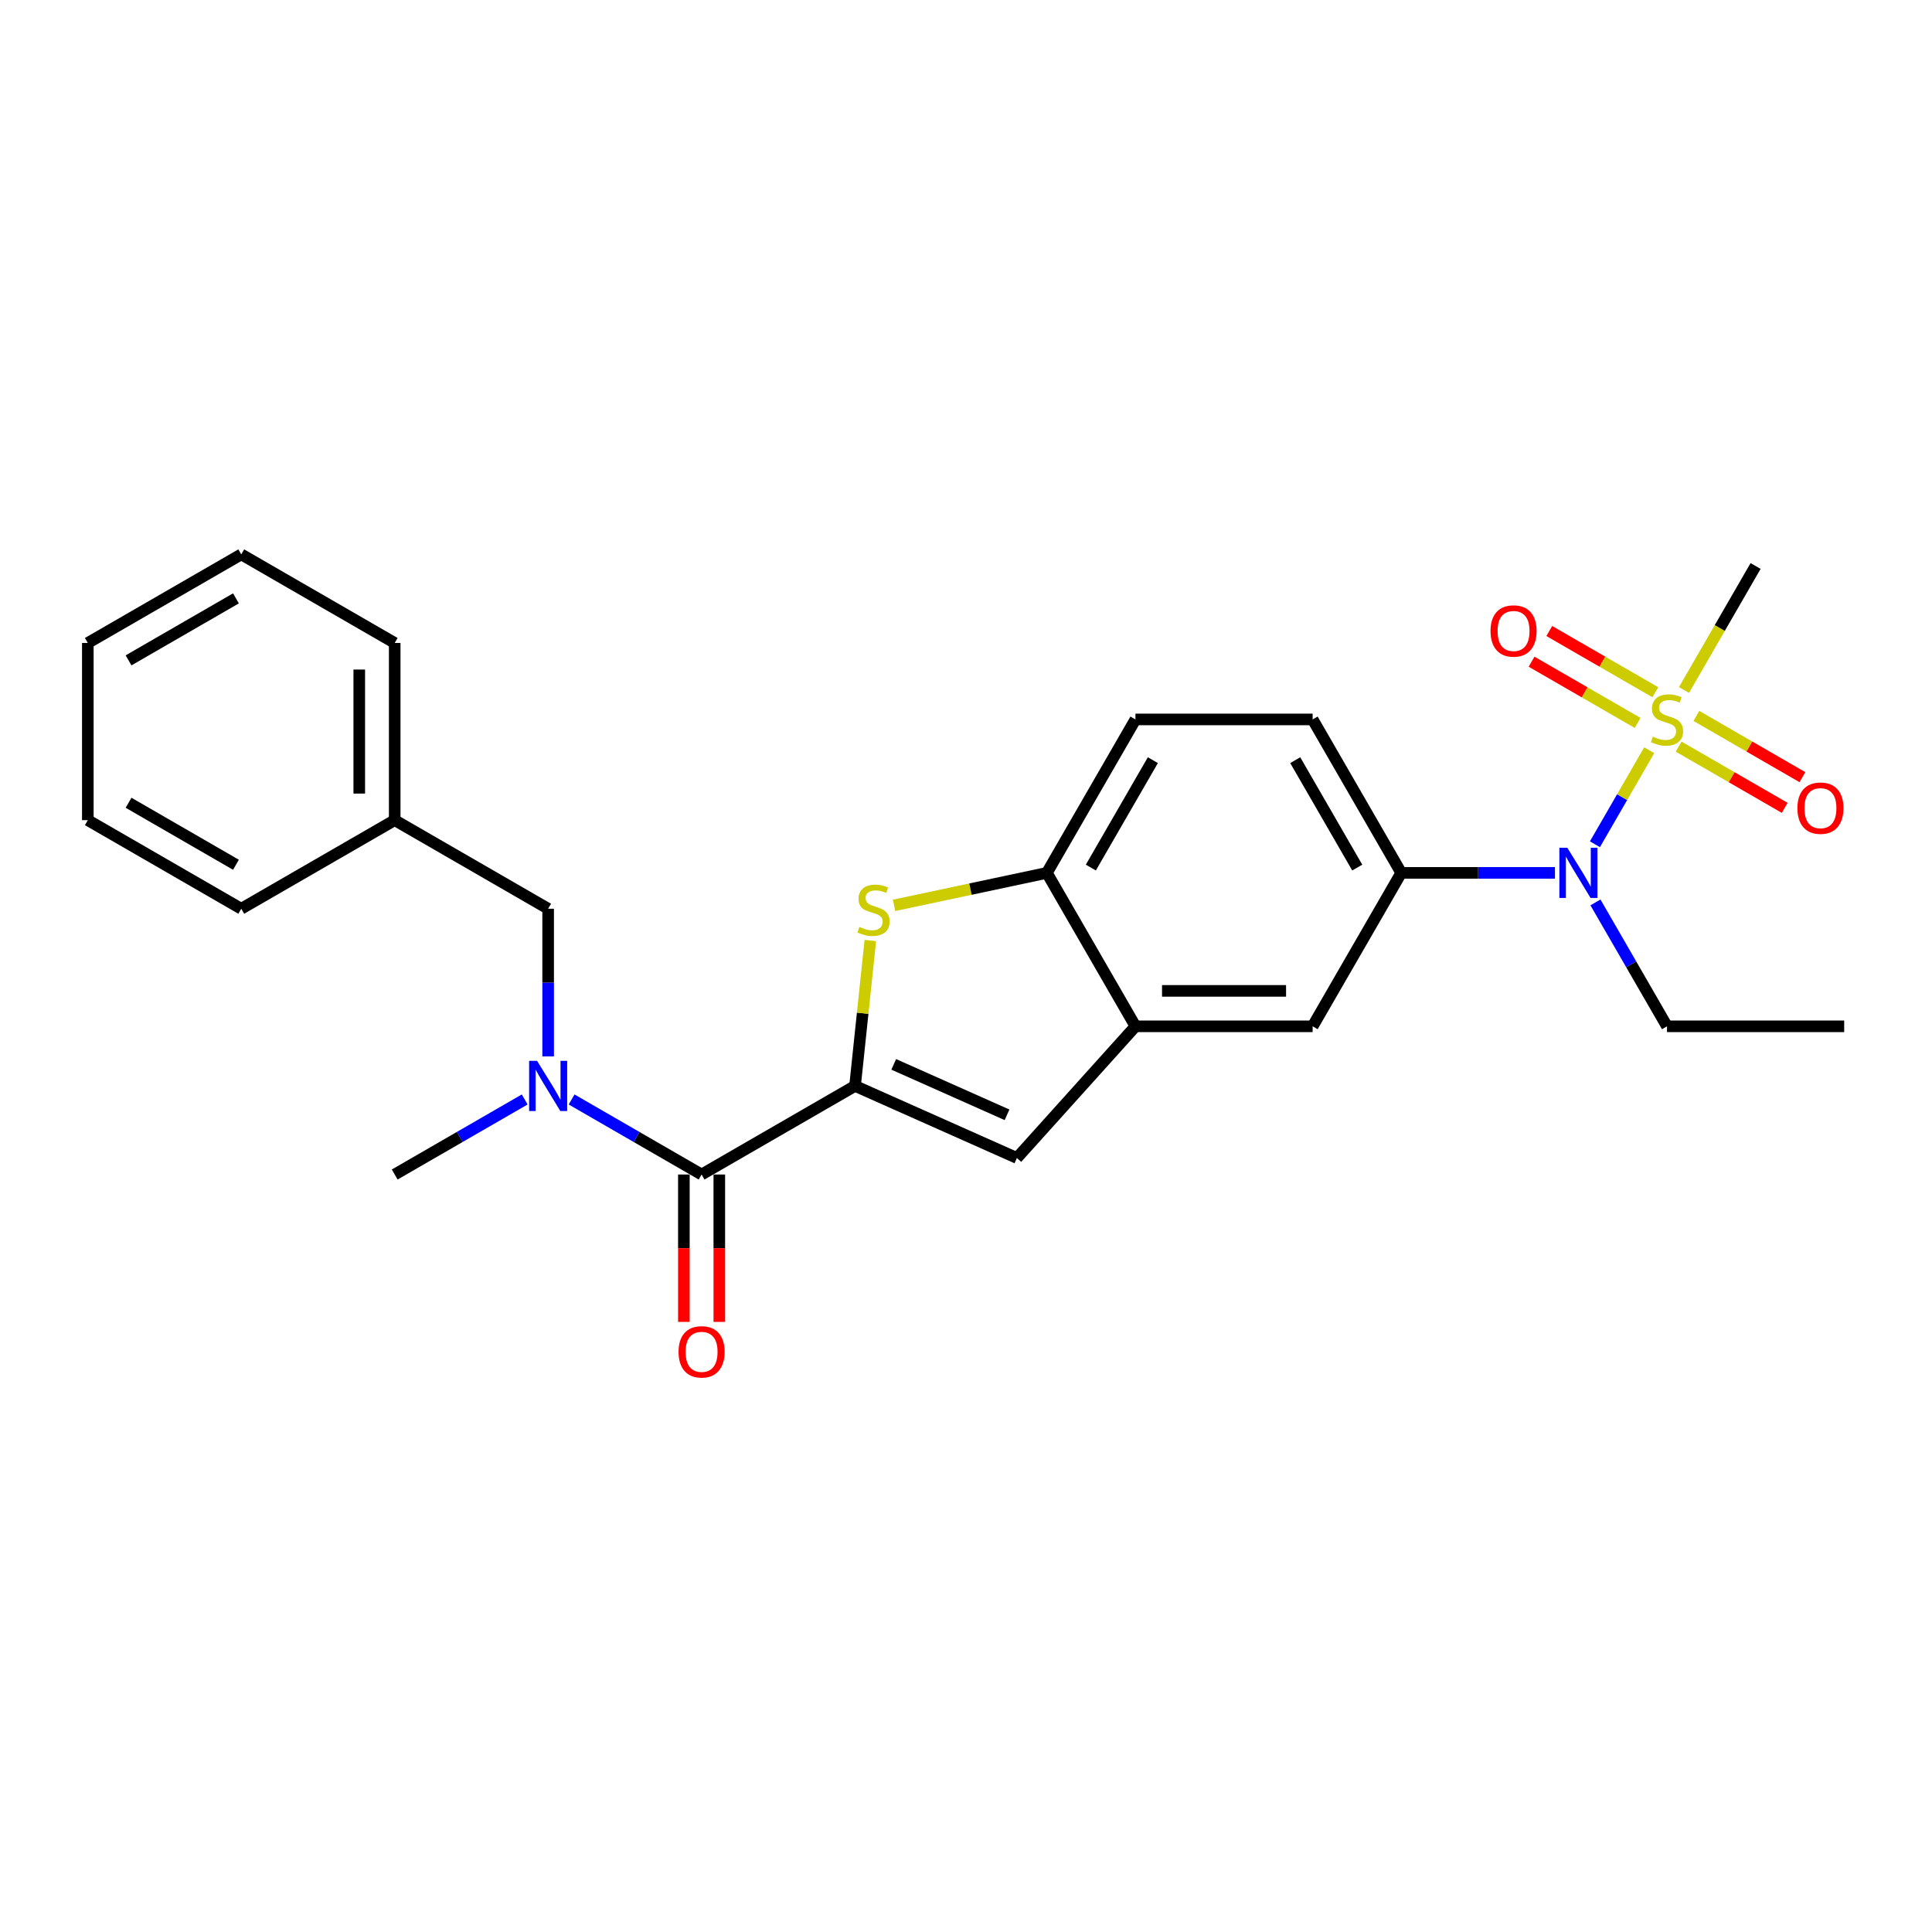 <?xml version='1.0' encoding='iso-8859-1'?>
<svg version='1.1' baseProfile='full'
              xmlns='http://www.w3.org/2000/svg'
                      xmlns:rdkit='http://www.rdkit.org/xml'
                      xmlns:xlink='http://www.w3.org/1999/xlink'
                  xml:space='preserve'
width='1000px' height='1000px' viewBox='0 0 1000 1000'>
<!-- END OF HEADER -->
<rect style='opacity:1.0;fill:#FFFFFF;stroke:none' width='1000' height='1000' x='0' y='0'> </rect>
<path class='bond-4' d='M 853.634,388.316 L 839.586,412.648' style='fill:none;fill-rule:evenodd;stroke:#CCCC00;stroke-width:6px;stroke-linecap:butt;stroke-linejoin:miter;stroke-opacity:1' />
<path class='bond-4' d='M 839.586,412.648 L 825.538,436.98' style='fill:none;fill-rule:evenodd;stroke:#0000FF;stroke-width:6px;stroke-linecap:butt;stroke-linejoin:miter;stroke-opacity:1' />
<path class='bond-10' d='M 856.802,358.303 L 829.355,342.457' style='fill:none;fill-rule:evenodd;stroke:#CCCC00;stroke-width:6px;stroke-linecap:butt;stroke-linejoin:miter;stroke-opacity:1' />
<path class='bond-10' d='M 829.355,342.457 L 801.908,326.61' style='fill:none;fill-rule:evenodd;stroke:#FF0000;stroke-width:6px;stroke-linecap:butt;stroke-linejoin:miter;stroke-opacity:1' />
<path class='bond-10' d='M 847.631,374.187 L 820.184,358.341' style='fill:none;fill-rule:evenodd;stroke:#CCCC00;stroke-width:6px;stroke-linecap:butt;stroke-linejoin:miter;stroke-opacity:1' />
<path class='bond-10' d='M 820.184,358.341 L 792.737,342.494' style='fill:none;fill-rule:evenodd;stroke:#FF0000;stroke-width:6px;stroke-linecap:butt;stroke-linejoin:miter;stroke-opacity:1' />
<path class='bond-11' d='M 868.871,386.45 L 896.318,402.297' style='fill:none;fill-rule:evenodd;stroke:#CCCC00;stroke-width:6px;stroke-linecap:butt;stroke-linejoin:miter;stroke-opacity:1' />
<path class='bond-11' d='M 896.318,402.297 L 923.765,418.143' style='fill:none;fill-rule:evenodd;stroke:#FF0000;stroke-width:6px;stroke-linecap:butt;stroke-linejoin:miter;stroke-opacity:1' />
<path class='bond-11' d='M 878.042,370.566 L 905.489,386.412' style='fill:none;fill-rule:evenodd;stroke:#CCCC00;stroke-width:6px;stroke-linecap:butt;stroke-linejoin:miter;stroke-opacity:1' />
<path class='bond-11' d='M 905.489,386.412 L 932.936,402.259' style='fill:none;fill-rule:evenodd;stroke:#FF0000;stroke-width:6px;stroke-linecap:butt;stroke-linejoin:miter;stroke-opacity:1' />
<path class='bond-16' d='M 871.637,357.135 L 890.164,325.045' style='fill:none;fill-rule:evenodd;stroke:#CCCC00;stroke-width:6px;stroke-linecap:butt;stroke-linejoin:miter;stroke-opacity:1' />
<path class='bond-16' d='M 890.164,325.045 L 908.691,292.955' style='fill:none;fill-rule:evenodd;stroke:#000000;stroke-width:6px;stroke-linecap:butt;stroke-linejoin:miter;stroke-opacity:1' />
<path class='bond-0' d='M 442.565,562.072 L 526.345,599.374' style='fill:none;fill-rule:evenodd;stroke:#000000;stroke-width:6px;stroke-linecap:butt;stroke-linejoin:miter;stroke-opacity:1' />
<path class='bond-0' d='M 462.592,550.912 L 521.239,577.023' style='fill:none;fill-rule:evenodd;stroke:#000000;stroke-width:6px;stroke-linecap:butt;stroke-linejoin:miter;stroke-opacity:1' />
<path class='bond-2' d='M 442.565,562.072 L 363.143,607.927' style='fill:none;fill-rule:evenodd;stroke:#000000;stroke-width:6px;stroke-linecap:butt;stroke-linejoin:miter;stroke-opacity:1' />
<path class='bond-27' d='M 442.565,562.072 L 446.521,524.439' style='fill:none;fill-rule:evenodd;stroke:#000000;stroke-width:6px;stroke-linecap:butt;stroke-linejoin:miter;stroke-opacity:1' />
<path class='bond-27' d='M 446.521,524.439 L 450.476,486.805' style='fill:none;fill-rule:evenodd;stroke:#CCCC00;stroke-width:6px;stroke-linecap:butt;stroke-linejoin:miter;stroke-opacity:1' />
<path class='bond-1' d='M 462.771,468.609 L 502.314,460.204' style='fill:none;fill-rule:evenodd;stroke:#CCCC00;stroke-width:6px;stroke-linecap:butt;stroke-linejoin:miter;stroke-opacity:1' />
<path class='bond-1' d='M 502.314,460.204 L 541.856,451.799' style='fill:none;fill-rule:evenodd;stroke:#000000;stroke-width:6px;stroke-linecap:butt;stroke-linejoin:miter;stroke-opacity:1' />
<path class='bond-6' d='M 363.143,607.927 L 329.503,588.505' style='fill:none;fill-rule:evenodd;stroke:#000000;stroke-width:6px;stroke-linecap:butt;stroke-linejoin:miter;stroke-opacity:1' />
<path class='bond-6' d='M 329.503,588.505 L 295.863,569.083' style='fill:none;fill-rule:evenodd;stroke:#0000FF;stroke-width:6px;stroke-linecap:butt;stroke-linejoin:miter;stroke-opacity:1' />
<path class='bond-13' d='M 353.972,607.927 L 353.972,646.069' style='fill:none;fill-rule:evenodd;stroke:#000000;stroke-width:6px;stroke-linecap:butt;stroke-linejoin:miter;stroke-opacity:1' />
<path class='bond-13' d='M 353.972,646.069 L 353.972,684.21' style='fill:none;fill-rule:evenodd;stroke:#FF0000;stroke-width:6px;stroke-linecap:butt;stroke-linejoin:miter;stroke-opacity:1' />
<path class='bond-13' d='M 372.314,607.927 L 372.314,646.069' style='fill:none;fill-rule:evenodd;stroke:#000000;stroke-width:6px;stroke-linecap:butt;stroke-linejoin:miter;stroke-opacity:1' />
<path class='bond-13' d='M 372.314,646.069 L 372.314,684.21' style='fill:none;fill-rule:evenodd;stroke:#FF0000;stroke-width:6px;stroke-linecap:butt;stroke-linejoin:miter;stroke-opacity:1' />
<path class='bond-3' d='M 526.345,599.374 L 587.71,531.221' style='fill:none;fill-rule:evenodd;stroke:#000000;stroke-width:6px;stroke-linecap:butt;stroke-linejoin:miter;stroke-opacity:1' />
<path class='bond-8' d='M 804.84,451.799 L 765.057,451.799' style='fill:none;fill-rule:evenodd;stroke:#0000FF;stroke-width:6px;stroke-linecap:butt;stroke-linejoin:miter;stroke-opacity:1' />
<path class='bond-8' d='M 765.057,451.799 L 725.274,451.799' style='fill:none;fill-rule:evenodd;stroke:#000000;stroke-width:6px;stroke-linecap:butt;stroke-linejoin:miter;stroke-opacity:1' />
<path class='bond-18' d='M 825.803,467.077 L 844.32,499.149' style='fill:none;fill-rule:evenodd;stroke:#0000FF;stroke-width:6px;stroke-linecap:butt;stroke-linejoin:miter;stroke-opacity:1' />
<path class='bond-18' d='M 844.32,499.149 L 862.837,531.221' style='fill:none;fill-rule:evenodd;stroke:#000000;stroke-width:6px;stroke-linecap:butt;stroke-linejoin:miter;stroke-opacity:1' />
<path class='bond-5' d='M 587.71,531.221 L 679.419,531.221' style='fill:none;fill-rule:evenodd;stroke:#000000;stroke-width:6px;stroke-linecap:butt;stroke-linejoin:miter;stroke-opacity:1' />
<path class='bond-5' d='M 601.467,512.879 L 665.663,512.879' style='fill:none;fill-rule:evenodd;stroke:#000000;stroke-width:6px;stroke-linecap:butt;stroke-linejoin:miter;stroke-opacity:1' />
<path class='bond-26' d='M 587.71,531.221 L 541.856,451.799' style='fill:none;fill-rule:evenodd;stroke:#000000;stroke-width:6px;stroke-linecap:butt;stroke-linejoin:miter;stroke-opacity:1' />
<path class='bond-12' d='M 283.721,546.794 L 283.721,508.579' style='fill:none;fill-rule:evenodd;stroke:#0000FF;stroke-width:6px;stroke-linecap:butt;stroke-linejoin:miter;stroke-opacity:1' />
<path class='bond-12' d='M 283.721,508.579 L 283.721,470.364' style='fill:none;fill-rule:evenodd;stroke:#000000;stroke-width:6px;stroke-linecap:butt;stroke-linejoin:miter;stroke-opacity:1' />
<path class='bond-19' d='M 271.579,569.083 L 237.939,588.505' style='fill:none;fill-rule:evenodd;stroke:#0000FF;stroke-width:6px;stroke-linecap:butt;stroke-linejoin:miter;stroke-opacity:1' />
<path class='bond-19' d='M 237.939,588.505 L 204.299,607.927' style='fill:none;fill-rule:evenodd;stroke:#000000;stroke-width:6px;stroke-linecap:butt;stroke-linejoin:miter;stroke-opacity:1' />
<path class='bond-7' d='M 541.856,451.799 L 587.71,372.377' style='fill:none;fill-rule:evenodd;stroke:#000000;stroke-width:6px;stroke-linecap:butt;stroke-linejoin:miter;stroke-opacity:1' />
<path class='bond-7' d='M 564.619,449.056 L 596.717,393.461' style='fill:none;fill-rule:evenodd;stroke:#000000;stroke-width:6px;stroke-linecap:butt;stroke-linejoin:miter;stroke-opacity:1' />
<path class='bond-9' d='M 725.274,451.799 L 679.419,531.221' style='fill:none;fill-rule:evenodd;stroke:#000000;stroke-width:6px;stroke-linecap:butt;stroke-linejoin:miter;stroke-opacity:1' />
<path class='bond-14' d='M 725.274,451.799 L 679.419,372.377' style='fill:none;fill-rule:evenodd;stroke:#000000;stroke-width:6px;stroke-linecap:butt;stroke-linejoin:miter;stroke-opacity:1' />
<path class='bond-14' d='M 702.511,449.056 L 670.413,393.461' style='fill:none;fill-rule:evenodd;stroke:#000000;stroke-width:6px;stroke-linecap:butt;stroke-linejoin:miter;stroke-opacity:1' />
<path class='bond-17' d='M 283.721,470.364 L 204.299,424.509' style='fill:none;fill-rule:evenodd;stroke:#000000;stroke-width:6px;stroke-linecap:butt;stroke-linejoin:miter;stroke-opacity:1' />
<path class='bond-15' d='M 679.419,372.377 L 587.71,372.377' style='fill:none;fill-rule:evenodd;stroke:#000000;stroke-width:6px;stroke-linecap:butt;stroke-linejoin:miter;stroke-opacity:1' />
<path class='bond-20' d='M 204.299,424.509 L 204.299,332.801' style='fill:none;fill-rule:evenodd;stroke:#000000;stroke-width:6px;stroke-linecap:butt;stroke-linejoin:miter;stroke-opacity:1' />
<path class='bond-20' d='M 185.957,410.753 L 185.957,346.557' style='fill:none;fill-rule:evenodd;stroke:#000000;stroke-width:6px;stroke-linecap:butt;stroke-linejoin:miter;stroke-opacity:1' />
<path class='bond-21' d='M 204.299,424.509 L 124.877,470.364' style='fill:none;fill-rule:evenodd;stroke:#000000;stroke-width:6px;stroke-linecap:butt;stroke-linejoin:miter;stroke-opacity:1' />
<path class='bond-22' d='M 862.837,531.221 L 954.545,531.221' style='fill:none;fill-rule:evenodd;stroke:#000000;stroke-width:6px;stroke-linecap:butt;stroke-linejoin:miter;stroke-opacity:1' />
<path class='bond-24' d='M 204.299,332.801 L 124.877,286.946' style='fill:none;fill-rule:evenodd;stroke:#000000;stroke-width:6px;stroke-linecap:butt;stroke-linejoin:miter;stroke-opacity:1' />
<path class='bond-23' d='M 124.877,470.364 L 45.455,424.509' style='fill:none;fill-rule:evenodd;stroke:#000000;stroke-width:6px;stroke-linecap:butt;stroke-linejoin:miter;stroke-opacity:1' />
<path class='bond-23' d='M 122.134,447.601 L 66.539,415.503' style='fill:none;fill-rule:evenodd;stroke:#000000;stroke-width:6px;stroke-linecap:butt;stroke-linejoin:miter;stroke-opacity:1' />
<path class='bond-25' d='M 45.455,424.509 L 45.455,332.801' style='fill:none;fill-rule:evenodd;stroke:#000000;stroke-width:6px;stroke-linecap:butt;stroke-linejoin:miter;stroke-opacity:1' />
<path class='bond-28' d='M 124.877,286.946 L 45.455,332.801' style='fill:none;fill-rule:evenodd;stroke:#000000;stroke-width:6px;stroke-linecap:butt;stroke-linejoin:miter;stroke-opacity:1' />
<path class='bond-28' d='M 122.134,309.709 L 66.539,341.807' style='fill:none;fill-rule:evenodd;stroke:#000000;stroke-width:6px;stroke-linecap:butt;stroke-linejoin:miter;stroke-opacity:1' />
<path  class='atom-0' d='M 855.5 381.291
Q 855.793 381.401, 857.004 381.914
Q 858.215 382.428, 859.535 382.758
Q 860.892 383.052, 862.213 383.052
Q 864.671 383.052, 866.102 381.878
Q 867.532 380.667, 867.532 378.576
Q 867.532 377.146, 866.799 376.265
Q 866.102 375.385, 865.001 374.908
Q 863.901 374.431, 862.066 373.881
Q 859.755 373.184, 858.361 372.523
Q 857.004 371.863, 856.014 370.469
Q 855.06 369.075, 855.06 366.727
Q 855.06 363.463, 857.261 361.445
Q 859.498 359.427, 863.901 359.427
Q 866.909 359.427, 870.32 360.858
L 869.476 363.683
Q 866.358 362.399, 864.011 362.399
Q 861.479 362.399, 860.085 363.463
Q 858.691 364.49, 858.728 366.287
Q 858.728 367.681, 859.425 368.525
Q 860.159 369.369, 861.186 369.846
Q 862.25 370.322, 864.011 370.873
Q 866.358 371.606, 867.752 372.34
Q 869.146 373.074, 870.137 374.578
Q 871.164 376.045, 871.164 378.576
Q 871.164 382.171, 868.743 384.115
Q 866.358 386.023, 862.36 386.023
Q 860.049 386.023, 858.288 385.509
Q 856.564 385.032, 854.51 384.189
L 855.5 381.291
' fill='#CCCC00'/>
<path  class='atom-2' d='M 444.815 479.78
Q 445.108 479.89, 446.319 480.404
Q 447.529 480.917, 448.85 481.248
Q 450.207 481.541, 451.528 481.541
Q 453.985 481.541, 455.416 480.367
Q 456.847 479.157, 456.847 477.066
Q 456.847 475.635, 456.113 474.755
Q 455.416 473.874, 454.316 473.397
Q 453.215 472.92, 451.381 472.37
Q 449.07 471.673, 447.676 471.013
Q 446.319 470.353, 445.328 468.959
Q 444.374 467.565, 444.374 465.217
Q 444.374 461.952, 446.575 459.934
Q 448.813 457.917, 453.215 457.917
Q 456.223 457.917, 459.635 459.347
L 458.791 462.172
Q 455.673 460.888, 453.325 460.888
Q 450.794 460.888, 449.4 461.952
Q 448.006 462.979, 448.043 464.777
Q 448.043 466.171, 448.74 467.014
Q 449.473 467.858, 450.501 468.335
Q 451.564 468.812, 453.325 469.362
Q 455.673 470.096, 457.067 470.829
Q 458.461 471.563, 459.451 473.067
Q 460.478 474.534, 460.478 477.066
Q 460.478 480.661, 458.057 482.605
Q 455.673 484.512, 451.674 484.512
Q 449.363 484.512, 447.603 483.999
Q 445.878 483.522, 443.824 482.678
L 444.815 479.78
' fill='#CCCC00'/>
<path  class='atom-5' d='M 811.241 438.813
L 819.752 452.569
Q 820.596 453.926, 821.953 456.384
Q 823.31 458.842, 823.384 458.989
L 823.384 438.813
L 826.832 438.813
L 826.832 464.785
L 823.274 464.785
L 814.139 449.745
Q 813.076 447.984, 811.938 445.966
Q 810.838 443.949, 810.508 443.325
L 810.508 464.785
L 807.133 464.785
L 807.133 438.813
L 811.241 438.813
' fill='#0000FF'/>
<path  class='atom-7' d='M 277.98 549.087
L 286.491 562.843
Q 287.334 564.2, 288.692 566.658
Q 290.049 569.116, 290.122 569.262
L 290.122 549.087
L 293.57 549.087
L 293.57 575.058
L 290.012 575.058
L 280.878 560.018
Q 279.814 558.257, 278.677 556.24
Q 277.576 554.222, 277.246 553.599
L 277.246 575.058
L 273.871 575.058
L 273.871 549.087
L 277.98 549.087
' fill='#0000FF'/>
<path  class='atom-11' d='M 771.492 326.596
Q 771.492 320.359, 774.574 316.875
Q 777.655 313.39, 783.415 313.39
Q 789.174 313.39, 792.255 316.875
Q 795.337 320.359, 795.337 326.596
Q 795.337 332.905, 792.219 336.5
Q 789.101 340.058, 783.415 340.058
Q 777.692 340.058, 774.574 336.5
Q 771.492 332.942, 771.492 326.596
M 783.415 337.124
Q 787.376 337.124, 789.504 334.483
Q 791.668 331.805, 791.668 326.596
Q 791.668 321.497, 789.504 318.929
Q 787.376 316.324, 783.415 316.324
Q 779.453 316.324, 777.288 318.892
Q 775.161 321.46, 775.161 326.596
Q 775.161 331.841, 777.288 334.483
Q 779.453 337.124, 783.415 337.124
' fill='#FF0000'/>
<path  class='atom-12' d='M 930.337 418.304
Q 930.337 412.068, 933.418 408.583
Q 936.499 405.098, 942.259 405.098
Q 948.018 405.098, 951.1 408.583
Q 954.181 412.068, 954.181 418.304
Q 954.181 424.614, 951.063 428.209
Q 947.945 431.767, 942.259 431.767
Q 936.536 431.767, 933.418 428.209
Q 930.337 424.651, 930.337 418.304
M 942.259 428.833
Q 946.221 428.833, 948.348 426.191
Q 950.513 423.513, 950.513 418.304
Q 950.513 413.205, 948.348 410.638
Q 946.221 408.033, 942.259 408.033
Q 938.297 408.033, 936.133 410.601
Q 934.005 413.169, 934.005 418.304
Q 934.005 423.55, 936.133 426.191
Q 938.297 428.833, 942.259 428.833
' fill='#FF0000'/>
<path  class='atom-14' d='M 351.221 699.709
Q 351.221 693.473, 354.302 689.988
Q 357.384 686.503, 363.143 686.503
Q 368.902 686.503, 371.984 689.988
Q 375.065 693.473, 375.065 699.709
Q 375.065 706.019, 371.947 709.614
Q 368.829 713.172, 363.143 713.172
Q 357.42 713.172, 354.302 709.614
Q 351.221 706.055, 351.221 699.709
M 363.143 710.237
Q 367.105 710.237, 369.232 707.596
Q 371.397 704.918, 371.397 699.709
Q 371.397 694.61, 369.232 692.042
Q 367.105 689.438, 363.143 689.438
Q 359.181 689.438, 357.017 692.005
Q 354.889 694.573, 354.889 699.709
Q 354.889 704.955, 357.017 707.596
Q 359.181 710.237, 363.143 710.237
' fill='#FF0000'/>
</svg>
